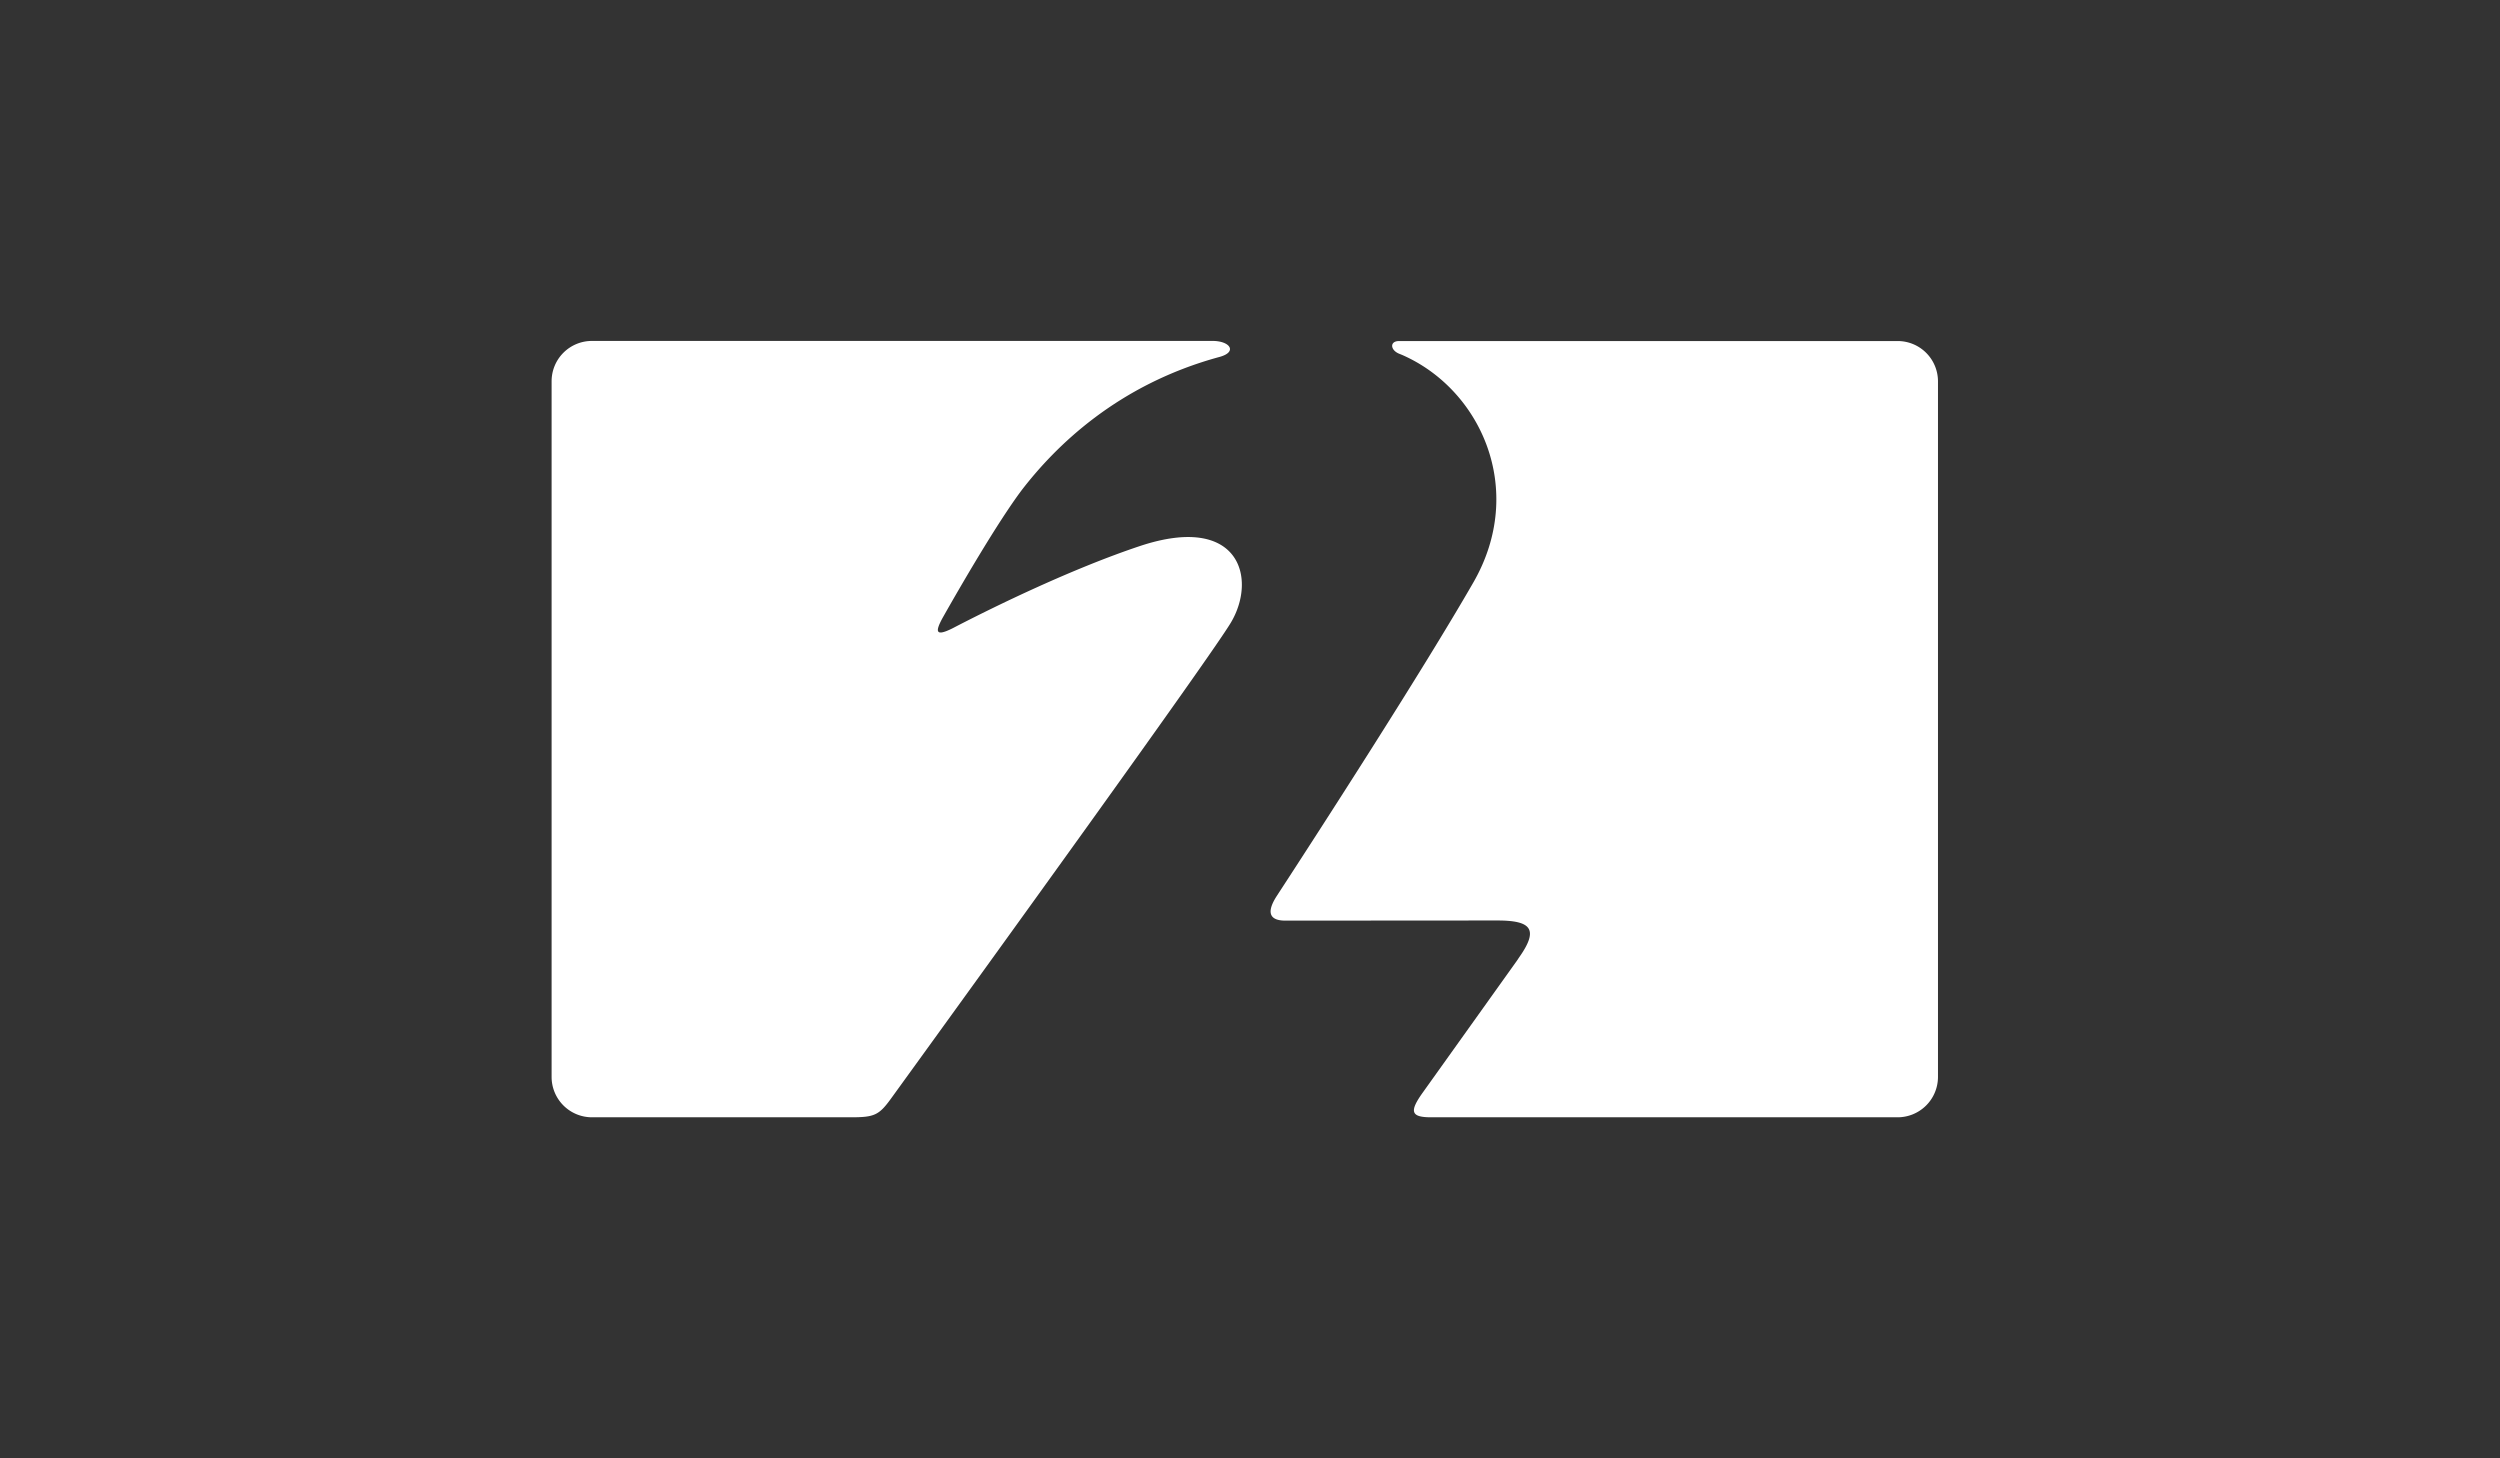 <svg id="Layer_1" data-name="Layer 1" xmlns="http://www.w3.org/2000/svg" viewBox="0 0 1200 700"><rect x="0" y="0" width="1200" height="700" fill="#333333" stroke="none"/><defs><style>.cls-1{fill:none;}.cls-2{fill:#fff;fill-rule:evenodd;}</style></defs><rect class="cls-1" width="1200" height="700"/><path class="cls-2" d="M267.27,517a19.38,19.38,0,0,0,19.44,19.3H411c11.17,0,13.4-1,19.15-8.93,46-63.52,153.24-211.91,163.16-228.5,12.68-21.24,4.2-52.69-43.74-36.74-32.57,10.89-69,28.69-87.8,38.39l-1.92,1c-8.93,4.52-8.15,1.11-5-4.76,9-15.93,26.5-46.06,38.13-61.57,16.07-20.84,45.77-50.56,95-63.89,8.57-2.39,4.94-7.62-3.34-7.65l-298,0A19.35,19.35,0,0,0,267.27,183ZM674.05,169.77l1.39.56c37.86,16.5,59.86,64.77,34.27,109.25C684.9,322.73,634.64,400.48,615.39,430c-6.07,9.36-2,11.9,4.08,11.9l101.65-.07c16.2,0,20.24,4,10.58,17.69l-1.09,1.63-45.33,63.48c-6.32,8.91-5.61,11.67,4.14,11.67H913.3A19.38,19.38,0,0,0,932.73,517V183a19.35,19.35,0,0,0-19.43-19.3l-239.18,0C669.48,163.67,669.77,168,674.05,169.77Z" transform="translate(-2.5)"/></svg>